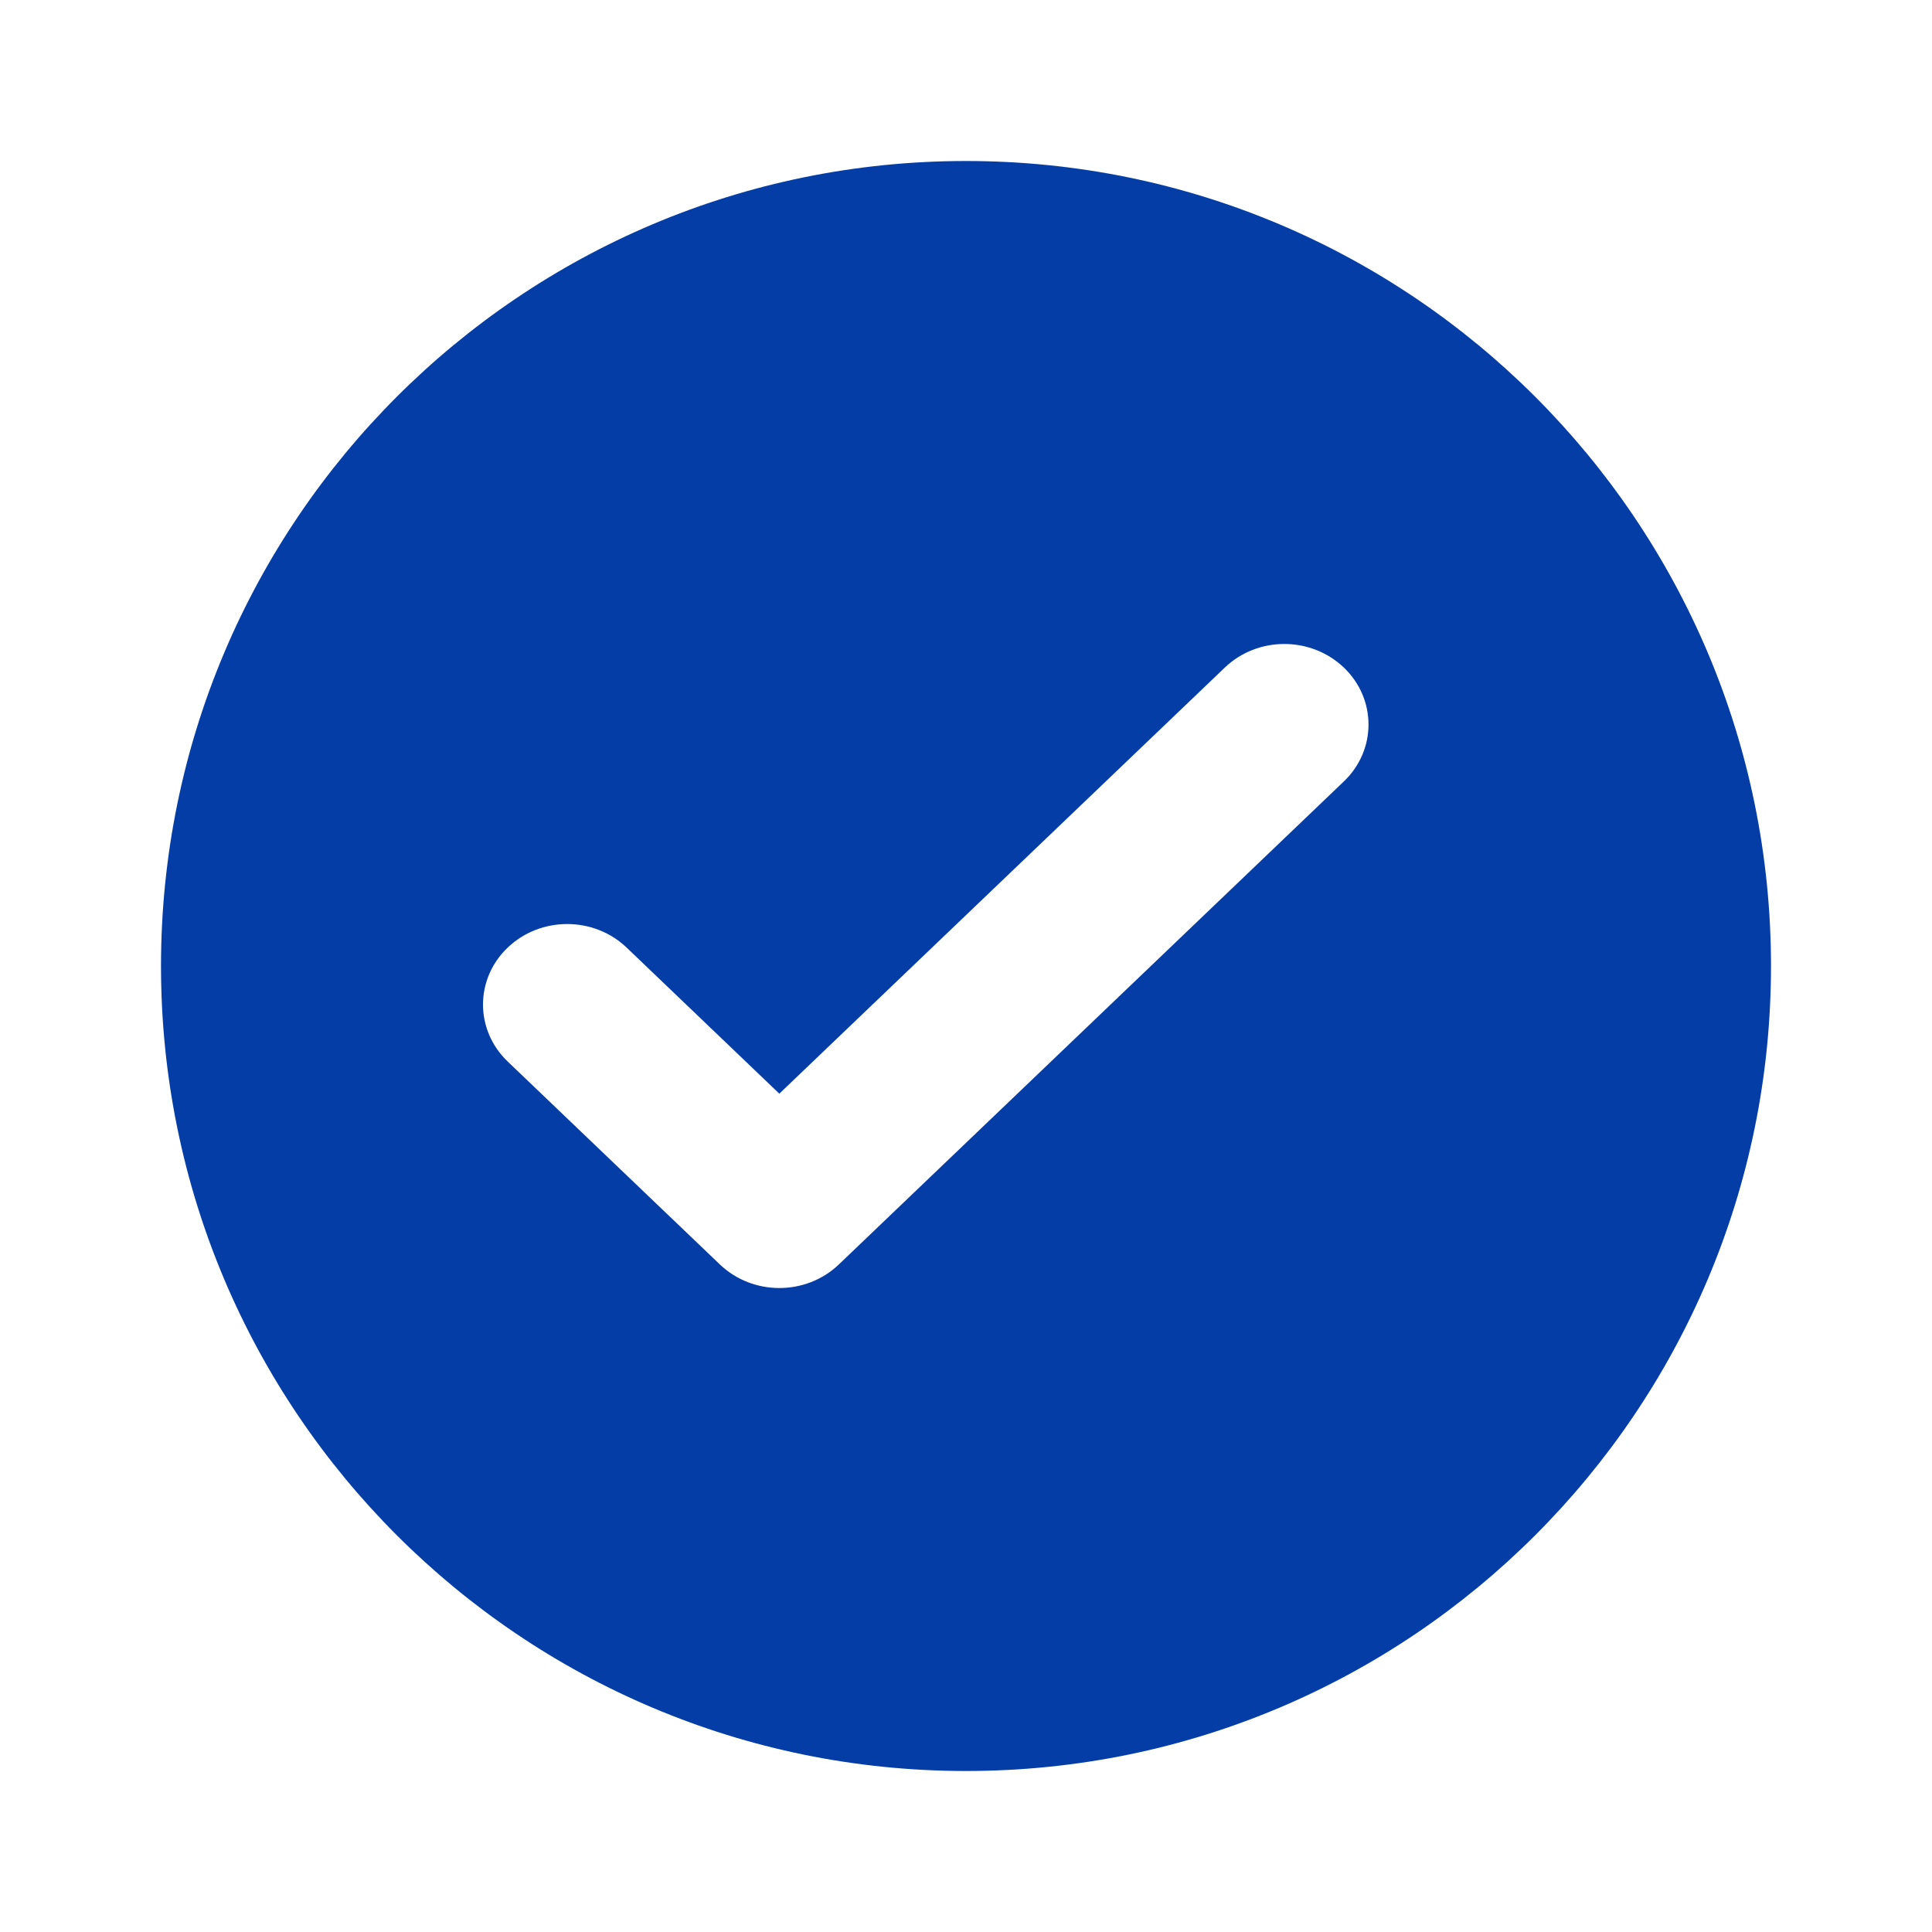 <svg width="24" height="24" viewBox="0 0 24 24" fill="none" xmlns="http://www.w3.org/2000/svg">
<path fill-rule="evenodd" clip-rule="evenodd" d="M12 22C17.523 22 22 17.523 22 12C22 6.477 17.523 2 12 2C6.477 2 2 6.477 2 12C2 17.523 6.477 22 12 22ZM16.694 8.293C16.285 7.902 15.623 7.902 15.215 8.293L9.681 13.586L7.785 11.772C7.376 11.381 6.715 11.381 6.306 11.772C5.898 12.162 5.898 12.795 6.306 13.186L8.942 15.707C9.35 16.098 10.012 16.098 10.421 15.707L16.694 9.707C17.102 9.317 17.102 8.683 16.694 8.293Z" fill="#053DA6"/>
</svg>
